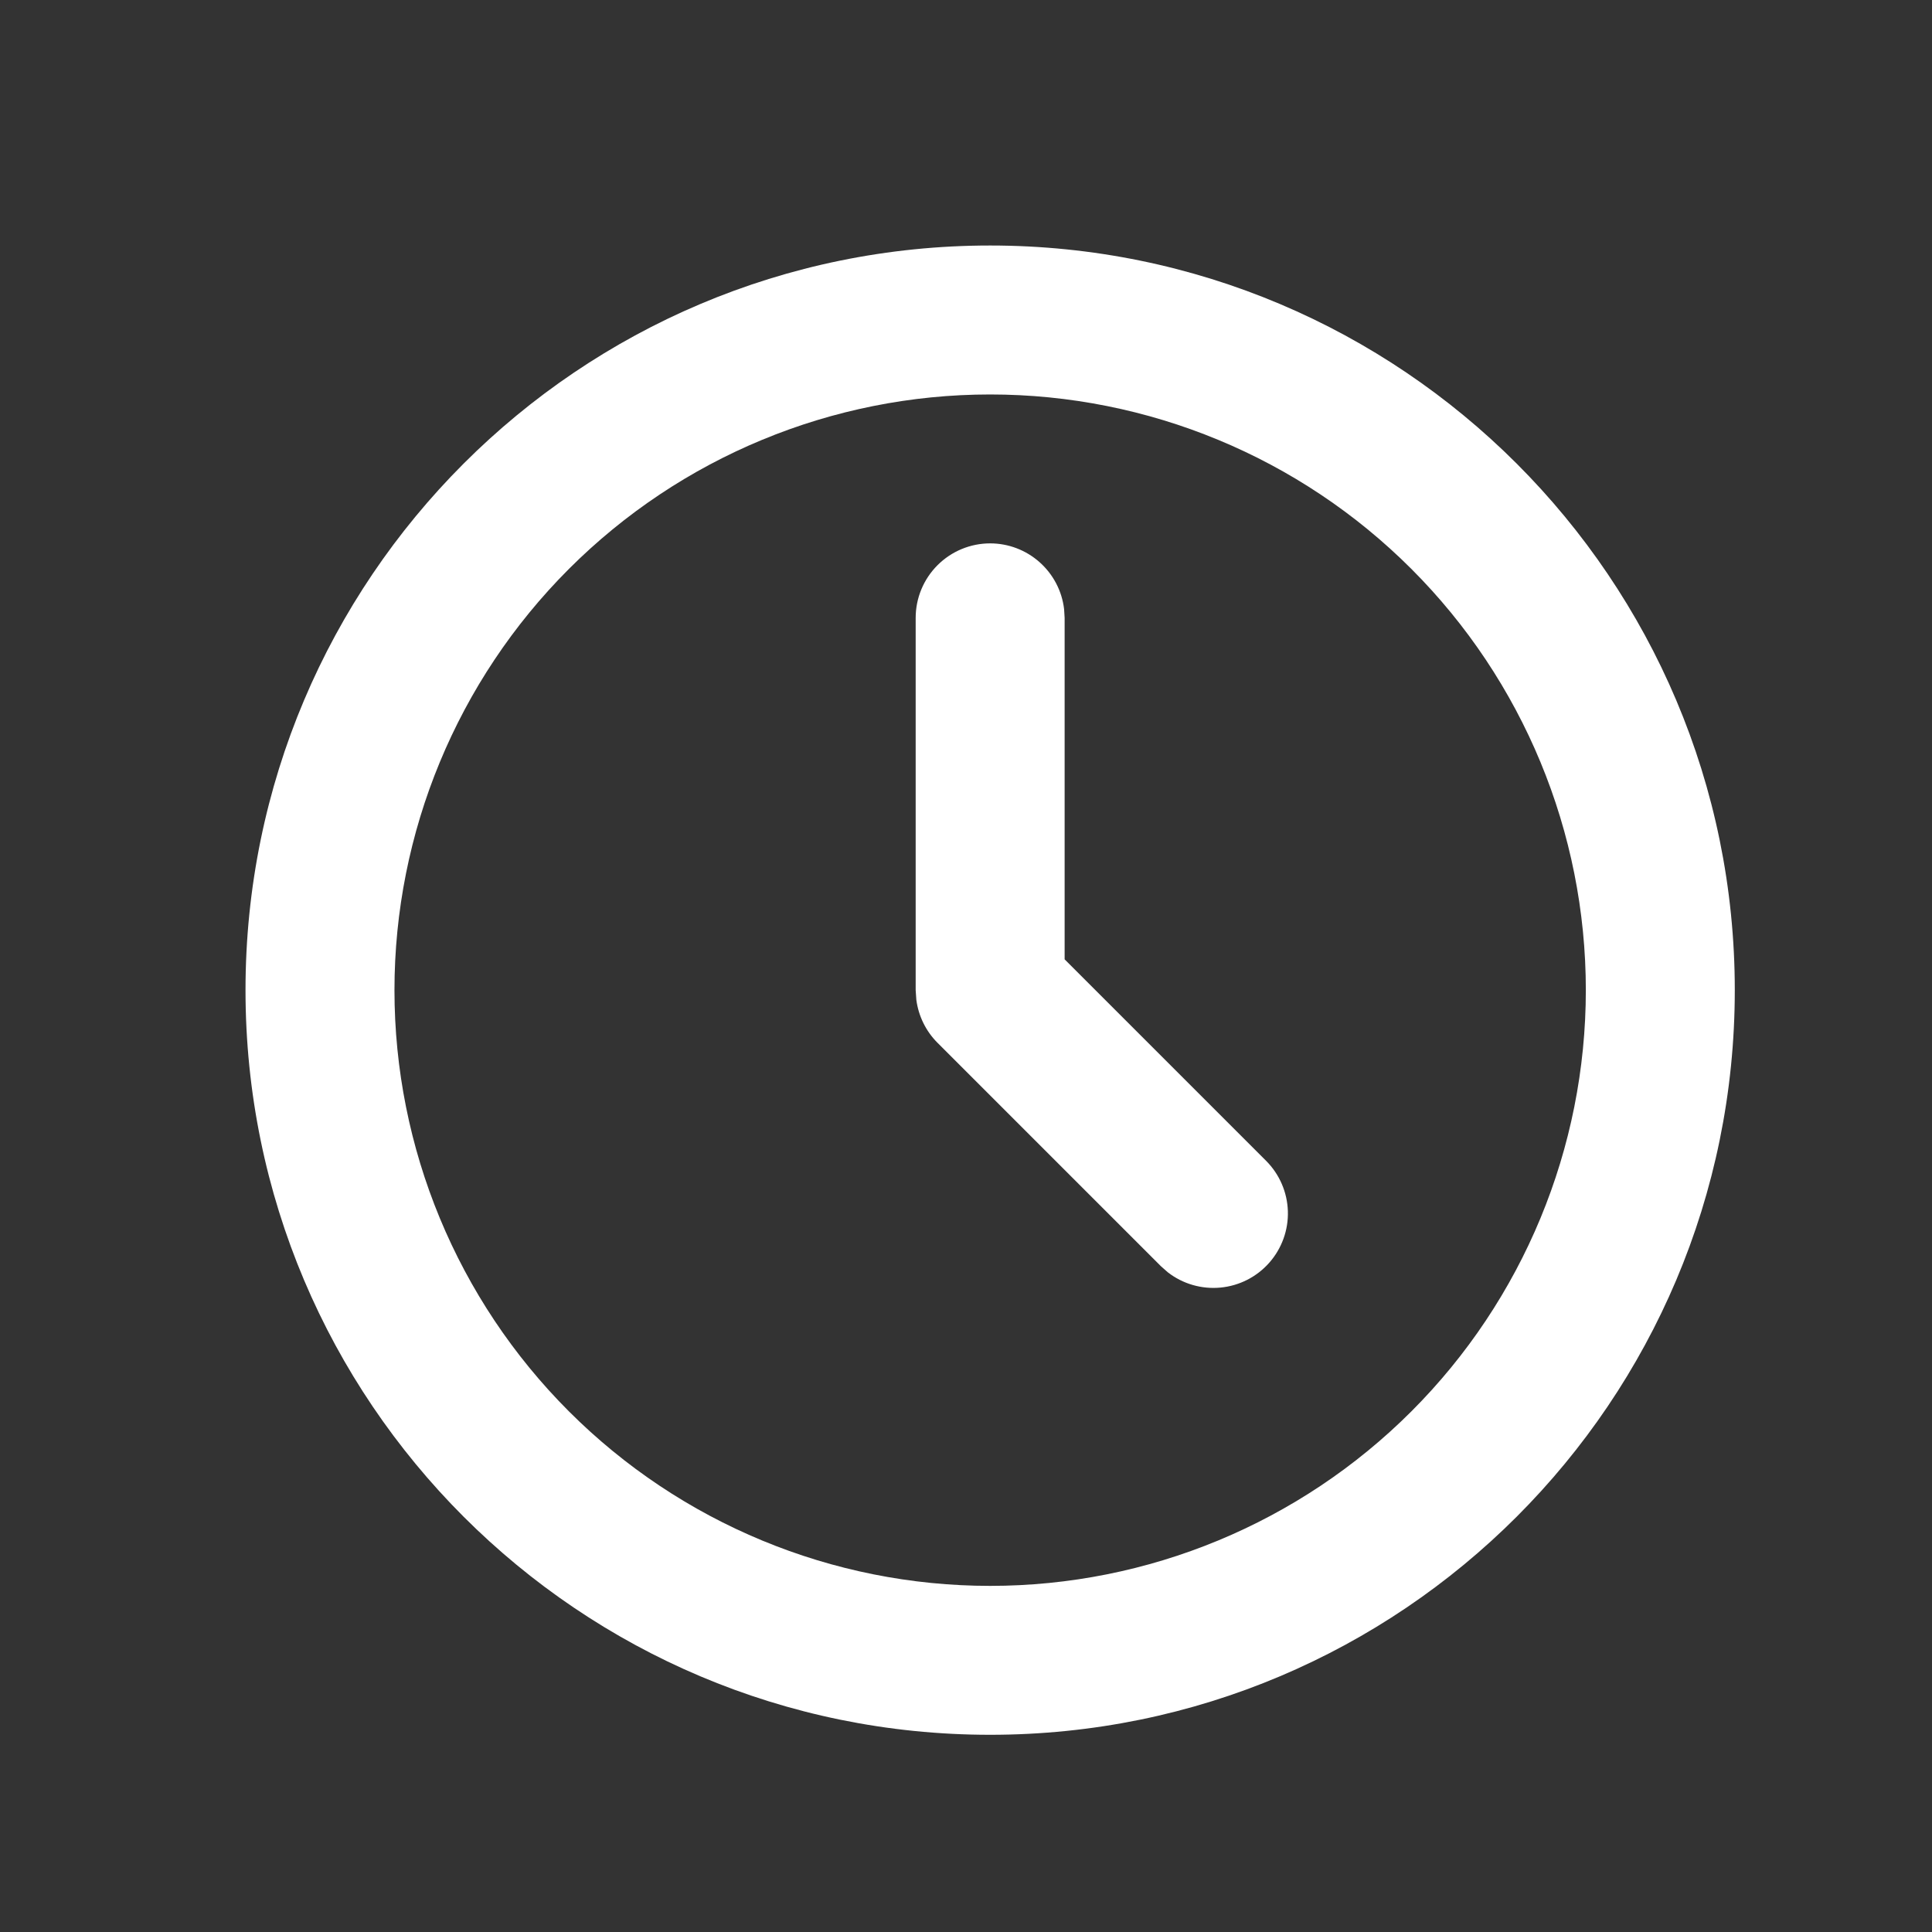 <?xml version="1.0" encoding="UTF-8"?> <svg xmlns="http://www.w3.org/2000/svg" width="40" height="40" viewBox="0 0 40 40" fill="none"><rect x="0" y="0" width="40" height="40" fill="#333333" stroke="none"/><path d="M20.5 5.083C29.015 5.083 35.917 11.986 35.917 20.5C35.917 29.015 29.015 35.917 20.5 35.917C11.985 35.917 5.083 29.015 5.083 20.5C5.083 11.986 11.985 5.083 20.5 5.083ZM20.5 8.167C17.229 8.167 14.092 9.466 11.779 11.779C9.466 14.092 8.167 17.229 8.167 20.5C8.167 23.771 9.466 26.908 11.779 29.221C14.092 31.534 17.229 32.834 20.5 32.834C23.771 32.834 26.908 31.534 29.221 29.221C31.534 26.908 32.833 23.771 32.833 20.5C32.833 17.229 31.534 14.092 29.221 11.779C26.908 9.466 23.771 8.167 20.5 8.167ZM20.5 11.25C20.878 11.25 21.242 11.389 21.524 11.64C21.806 11.891 21.987 12.236 22.031 12.611L22.042 12.792V19.862L26.215 24.035C26.491 24.313 26.652 24.685 26.664 25.076C26.676 25.468 26.538 25.849 26.279 26.143C26.02 26.437 25.659 26.621 25.269 26.658C24.879 26.695 24.49 26.583 24.18 26.343L24.035 26.215L19.41 21.59C19.17 21.35 19.017 21.038 18.972 20.702L18.958 20.5V12.792C18.958 12.383 19.121 11.991 19.41 11.702C19.699 11.413 20.091 11.25 20.5 11.25Z" fill="white"></path></svg> 